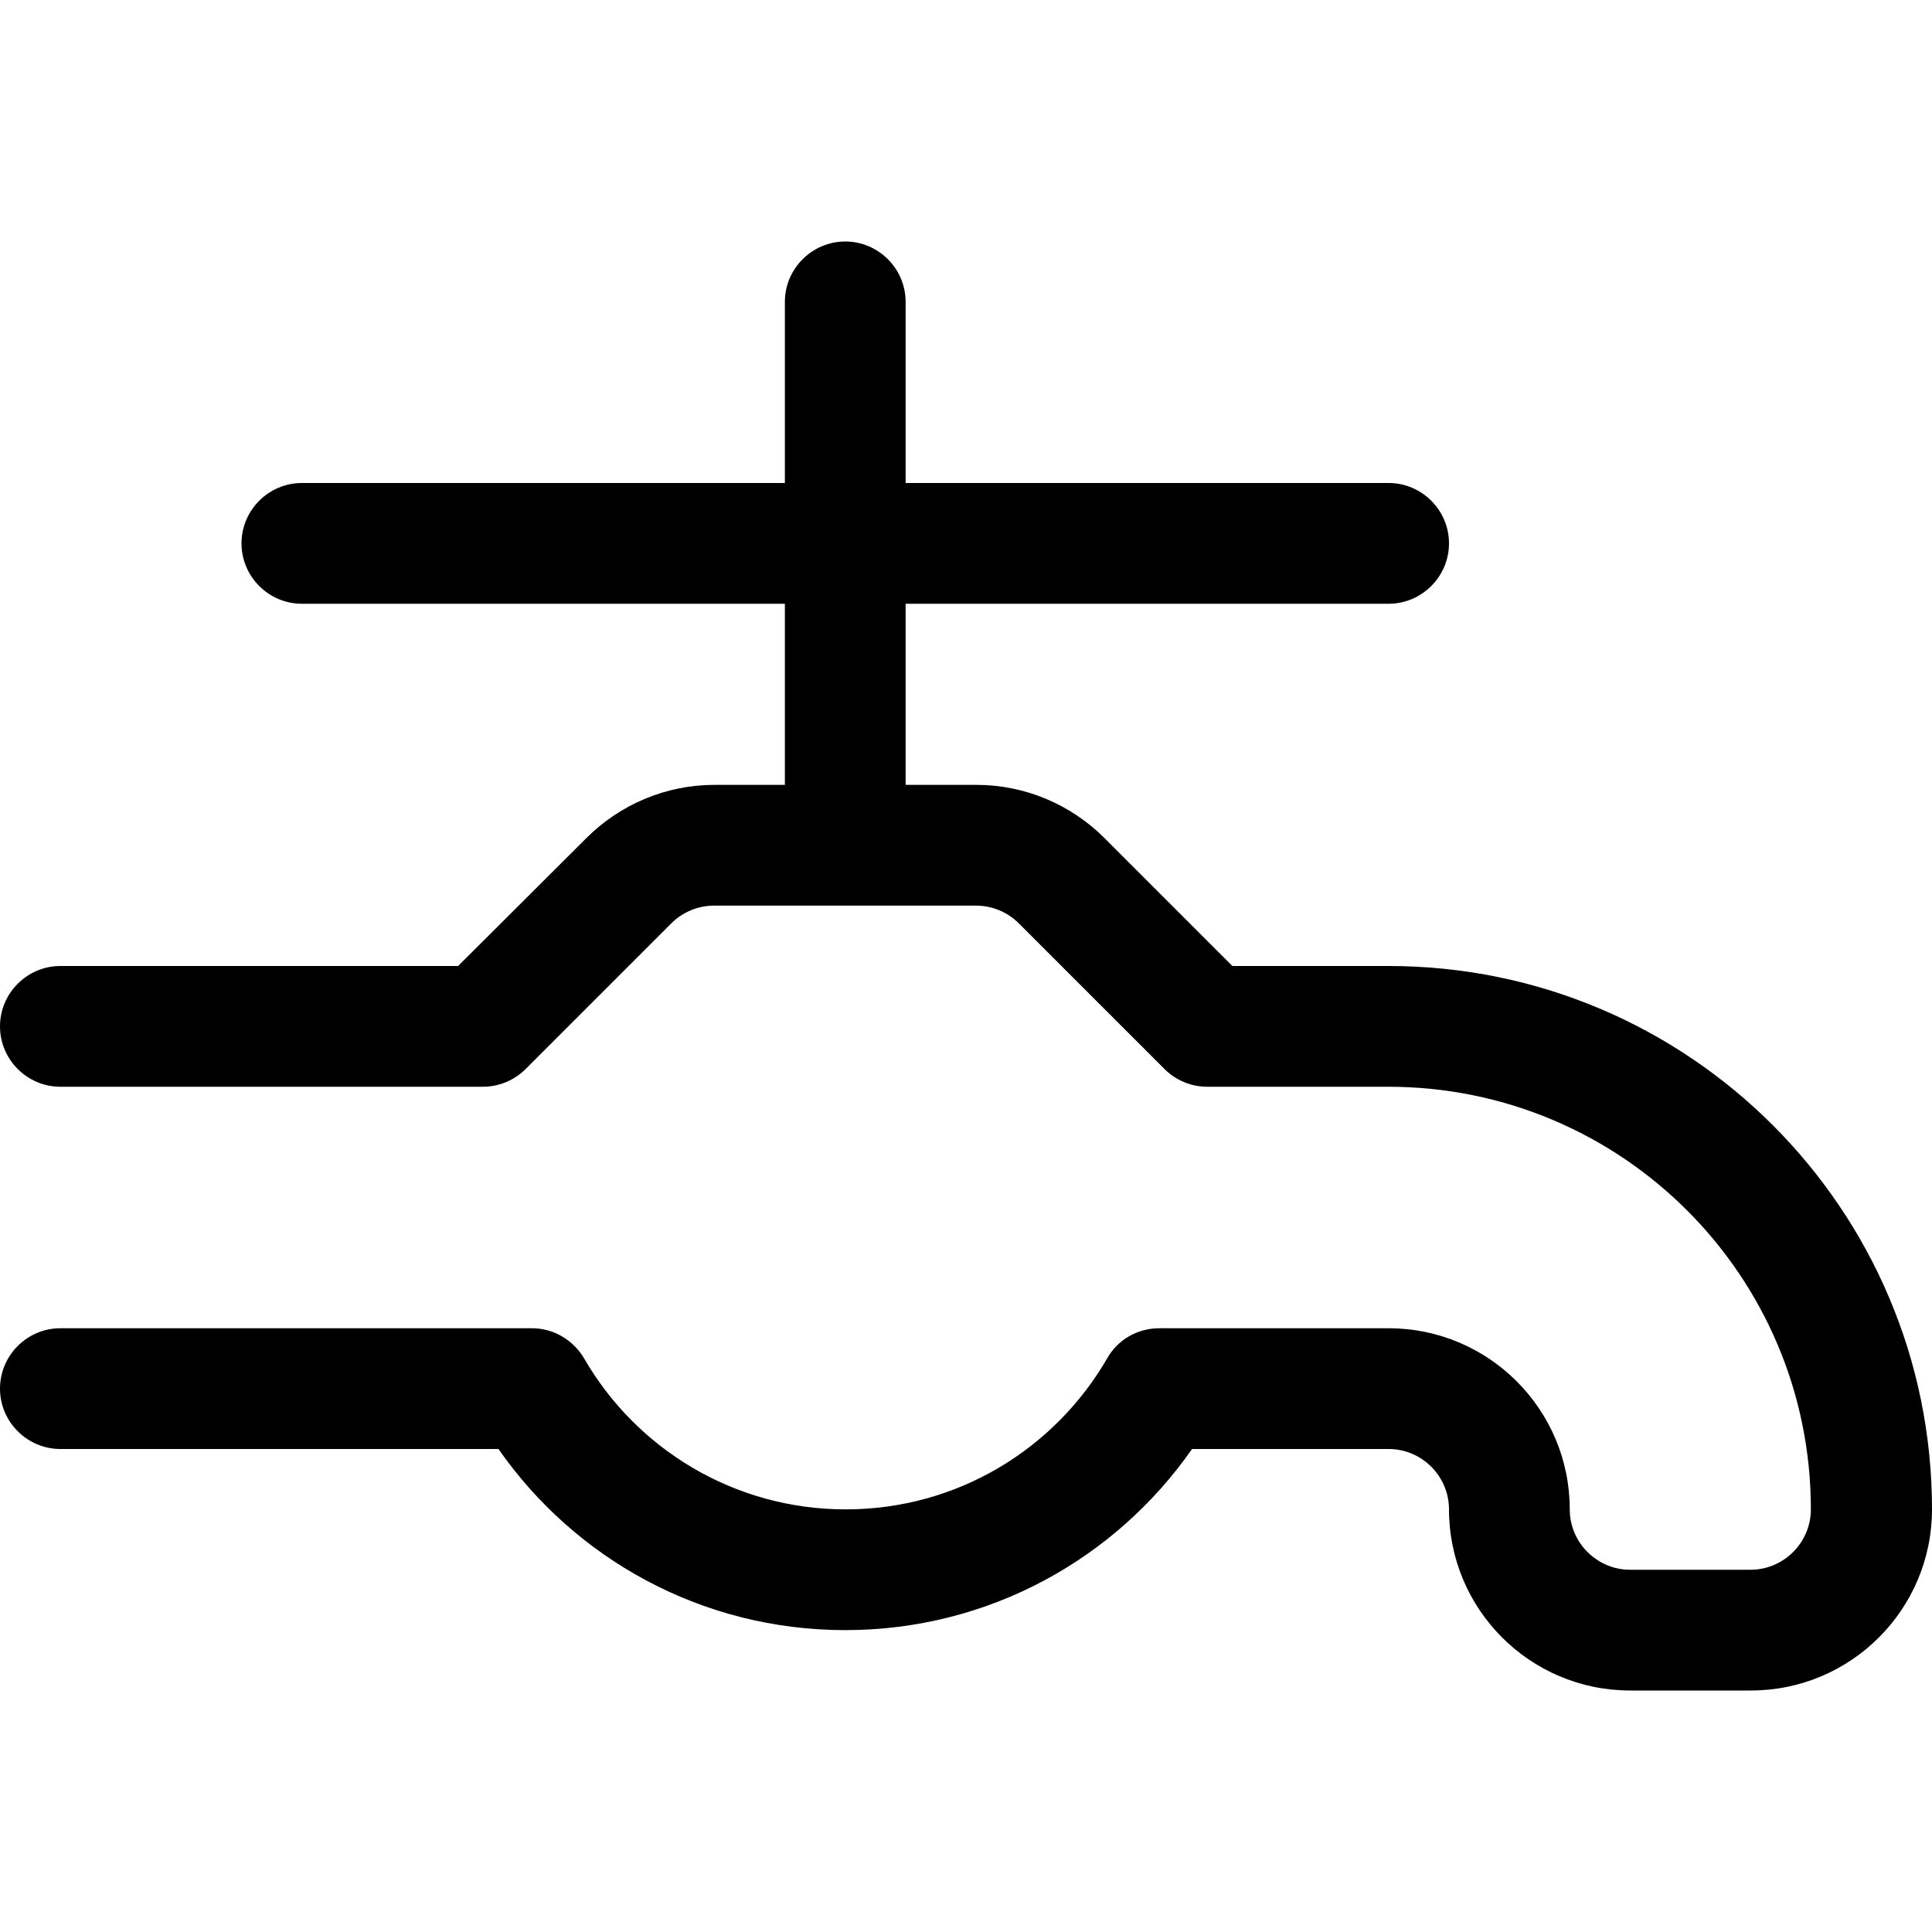 <svg xmlns="http://www.w3.org/2000/svg" viewBox="0 0 512 512"><!--! Font Awesome Pro 6.4.2 by @fontawesome - https://fontawesome.com License - https://fontawesome.com/license (Commercial License) Copyright 2023 Fonticons, Inc. --><path d="M240 80c0-8.8-7.2-16-16-16s-16 7.2-16 16v48H80c-8.8 0-16 7.2-16 16s7.2 16 16 16H208v48H189.3c-12.7 0-24.9 5.1-33.9 14.1L121.4 256H16c-8.8 0-16 7.2-16 16s7.2 16 16 16H128c4.2 0 8.3-1.7 11.3-4.7l38.6-38.6c3-3 7.1-4.7 11.3-4.7h69.5c4.2 0 8.3 1.7 11.3 4.7l38.6 38.6c3 3 7.1 4.7 11.3 4.7h48c61.9 0 112 50.1 112 112c0 8.8-7.2 16-16 16H432c-8.8 0-16-7.2-16-16c0-26.5-21.5-48-48-48H307.2c-5.7 0-11 3-13.8 8c-13.9 24-39.7 40-69.3 40s-55.5-16.1-69.3-40c-2.9-4.9-8.1-8-13.8-8H16c-8.8 0-16 7.2-16 16s7.2 16 16 16H132.1c20.2 29 53.8 48 91.9 48s71.7-19 91.9-48H368c8.8 0 16 7.2 16 16c0 26.5 21.5 48 48 48h32c26.5 0 48-21.5 48-48c0-79.5-64.5-144-144-144H326.6l-33.9-33.9c-9-9-21.2-14.1-33.9-14.1H240V160H368c8.8 0 16-7.2 16-16s-7.2-16-16-16H240V80z"/></svg>